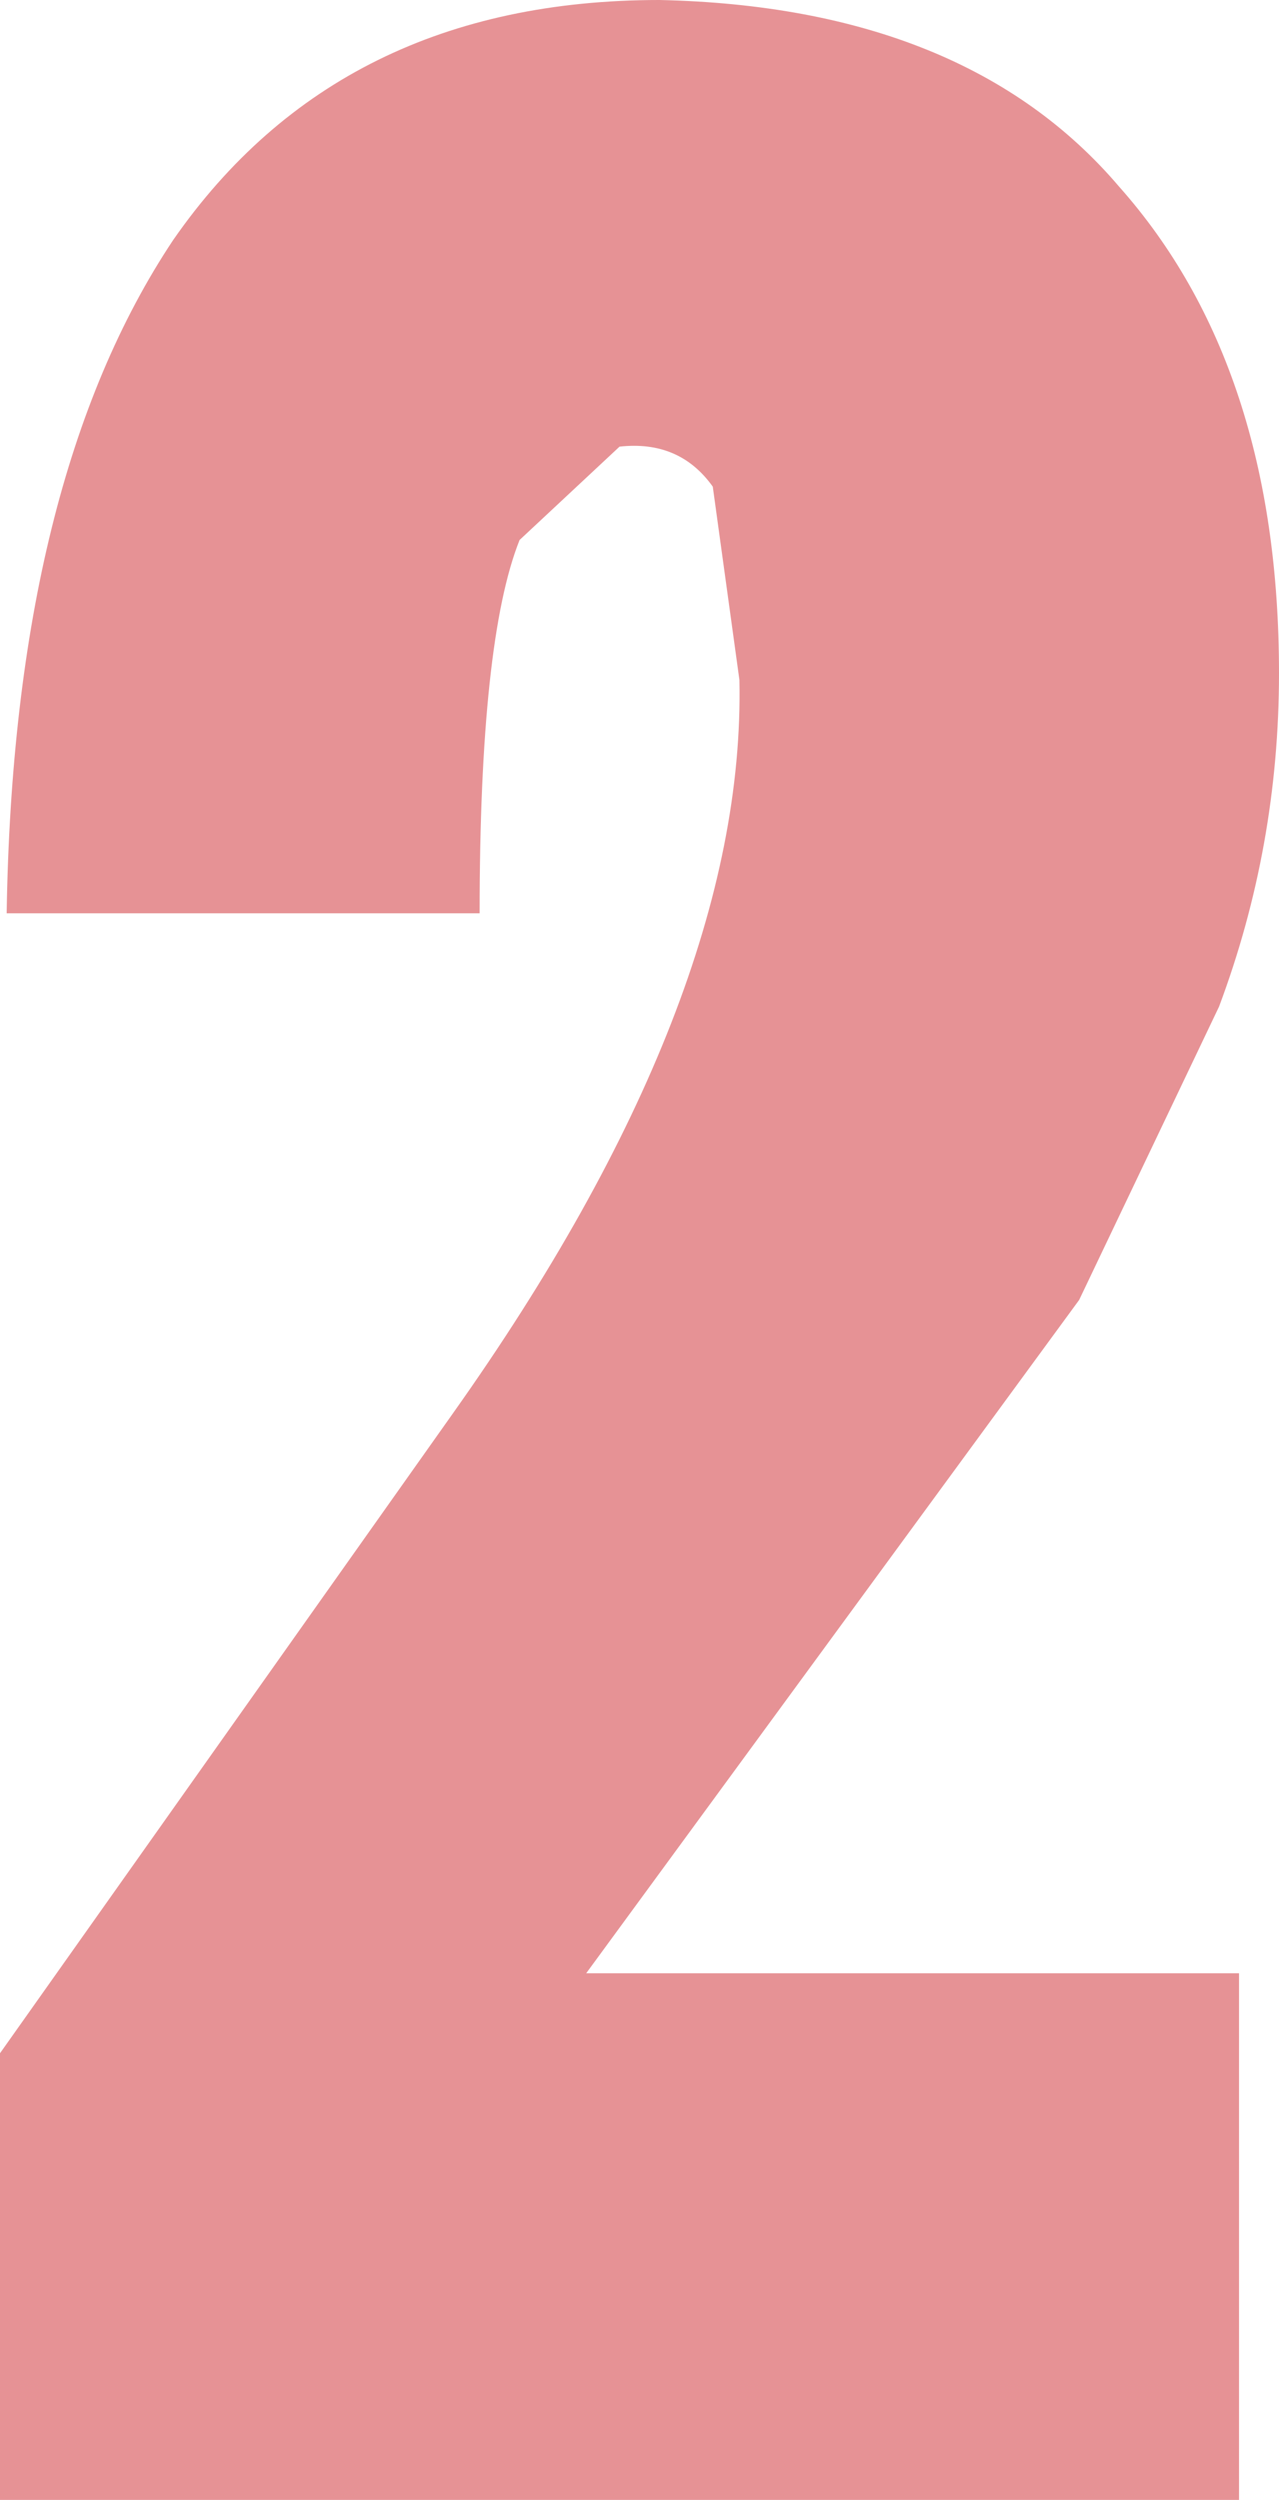 <?xml version="1.0" encoding="UTF-8" standalone="no"?>
<svg xmlns:xlink="http://www.w3.org/1999/xlink" height="18.75px" width="9.6px" xmlns="http://www.w3.org/2000/svg">
  <g transform="matrix(1.0, 0.0, 0.0, 1.0, 4.8, 9.35)">
    <path d="M4.8 -4.3 Q4.8 -3.0 4.35 -1.8 L3.3 0.4 -0.4 5.45 4.5 5.45 4.5 9.4 -4.8 9.4 -4.8 6.05 -1.4 1.25 Q0.8 -1.85 0.75 -4.25 L0.55 -5.7 Q0.3 -6.05 -0.15 -6.0 L-0.9 -5.3 Q-1.2 -4.55 -1.2 -2.5 L-4.75 -2.5 Q-4.7 -5.75 -3.5 -7.55 -2.25 -9.35 0.15 -9.35 2.45 -9.3 3.6 -7.95 4.8 -6.6 4.8 -4.3" fill="#e69295" fill-rule="evenodd" stroke="none"/>
  </g>
</svg>

